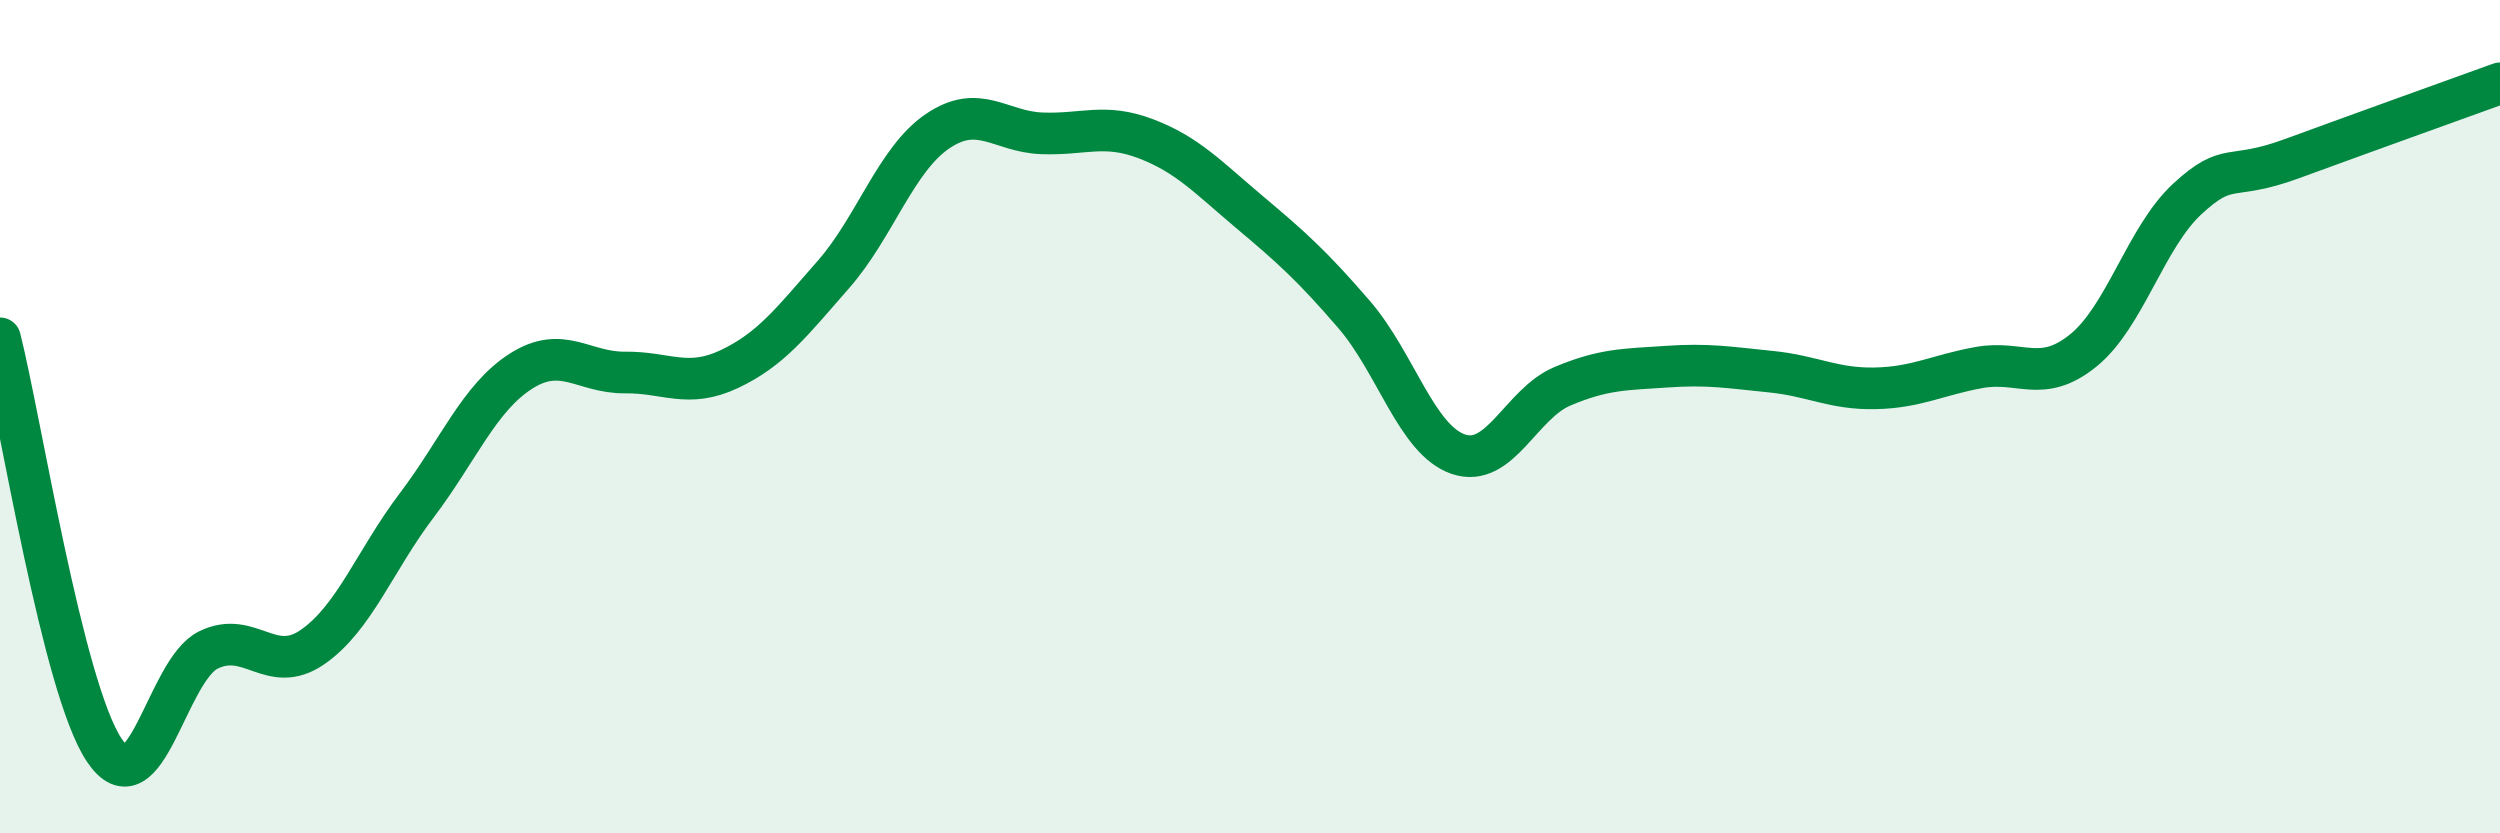 
    <svg width="60" height="20" viewBox="0 0 60 20" xmlns="http://www.w3.org/2000/svg">
      <path
        d="M 0,8.12 C 0.5,10.1 1.5,16.5 2.5,18 C 3.5,19.5 4,16.09 5,15.6 C 6,15.11 6.5,16.22 7.5,15.53 C 8.5,14.84 9,13.45 10,12.13 C 11,10.81 11.5,9.55 12.5,8.91 C 13.5,8.27 14,8.95 15,8.94 C 16,8.93 16.5,9.33 17.5,8.86 C 18.5,8.39 19,7.73 20,6.59 C 21,5.45 21.5,3.83 22.5,3.15 C 23.5,2.47 24,3.16 25,3.2 C 26,3.24 26.5,2.95 27.5,3.33 C 28.5,3.71 29,4.26 30,5.1 C 31,5.94 31.5,6.39 32.5,7.55 C 33.5,8.71 34,10.56 35,10.9 C 36,11.24 36.5,9.69 37.5,9.27 C 38.5,8.85 39,8.87 40,8.8 C 41,8.73 41.5,8.82 42.5,8.92 C 43.5,9.02 44,9.34 45,9.32 C 46,9.3 46.5,9 47.5,8.82 C 48.5,8.64 49,9.22 50,8.41 C 51,7.6 51.5,5.69 52.5,4.77 C 53.5,3.85 53.5,4.36 55,3.81 C 56.5,3.26 59,2.36 60,2L60 20L0 20Z"
        fill="#008740"
        opacity="0.1"
        stroke-linecap="round"
        stroke-linejoin="round"
      />
      <path
        d="M 0,8.12 C 0.5,10.1 1.5,16.5 2.5,18 C 3.5,19.5 4,16.09 5,15.6 C 6,15.11 6.5,16.22 7.5,15.53 C 8.5,14.84 9,13.45 10,12.13 C 11,10.81 11.5,9.55 12.5,8.91 C 13.5,8.27 14,8.95 15,8.94 C 16,8.93 16.5,9.33 17.5,8.86 C 18.5,8.39 19,7.73 20,6.59 C 21,5.45 21.5,3.83 22.5,3.15 C 23.5,2.47 24,3.16 25,3.2 C 26,3.24 26.5,2.95 27.5,3.33 C 28.5,3.71 29,4.26 30,5.1 C 31,5.94 31.5,6.39 32.5,7.55 C 33.5,8.71 34,10.56 35,10.9 C 36,11.24 36.5,9.69 37.5,9.27 C 38.5,8.85 39,8.87 40,8.8 C 41,8.73 41.5,8.82 42.5,8.92 C 43.5,9.02 44,9.34 45,9.32 C 46,9.3 46.5,9 47.5,8.82 C 48.5,8.64 49,9.22 50,8.41 C 51,7.6 51.5,5.69 52.5,4.77 C 53.5,3.85 53.5,4.36 55,3.81 C 56.5,3.26 59,2.36 60,2"
        stroke="#008740"
        stroke-width="1"
        fill="none"
        stroke-linecap="round"
        stroke-linejoin="round"
      />
    </svg>
  